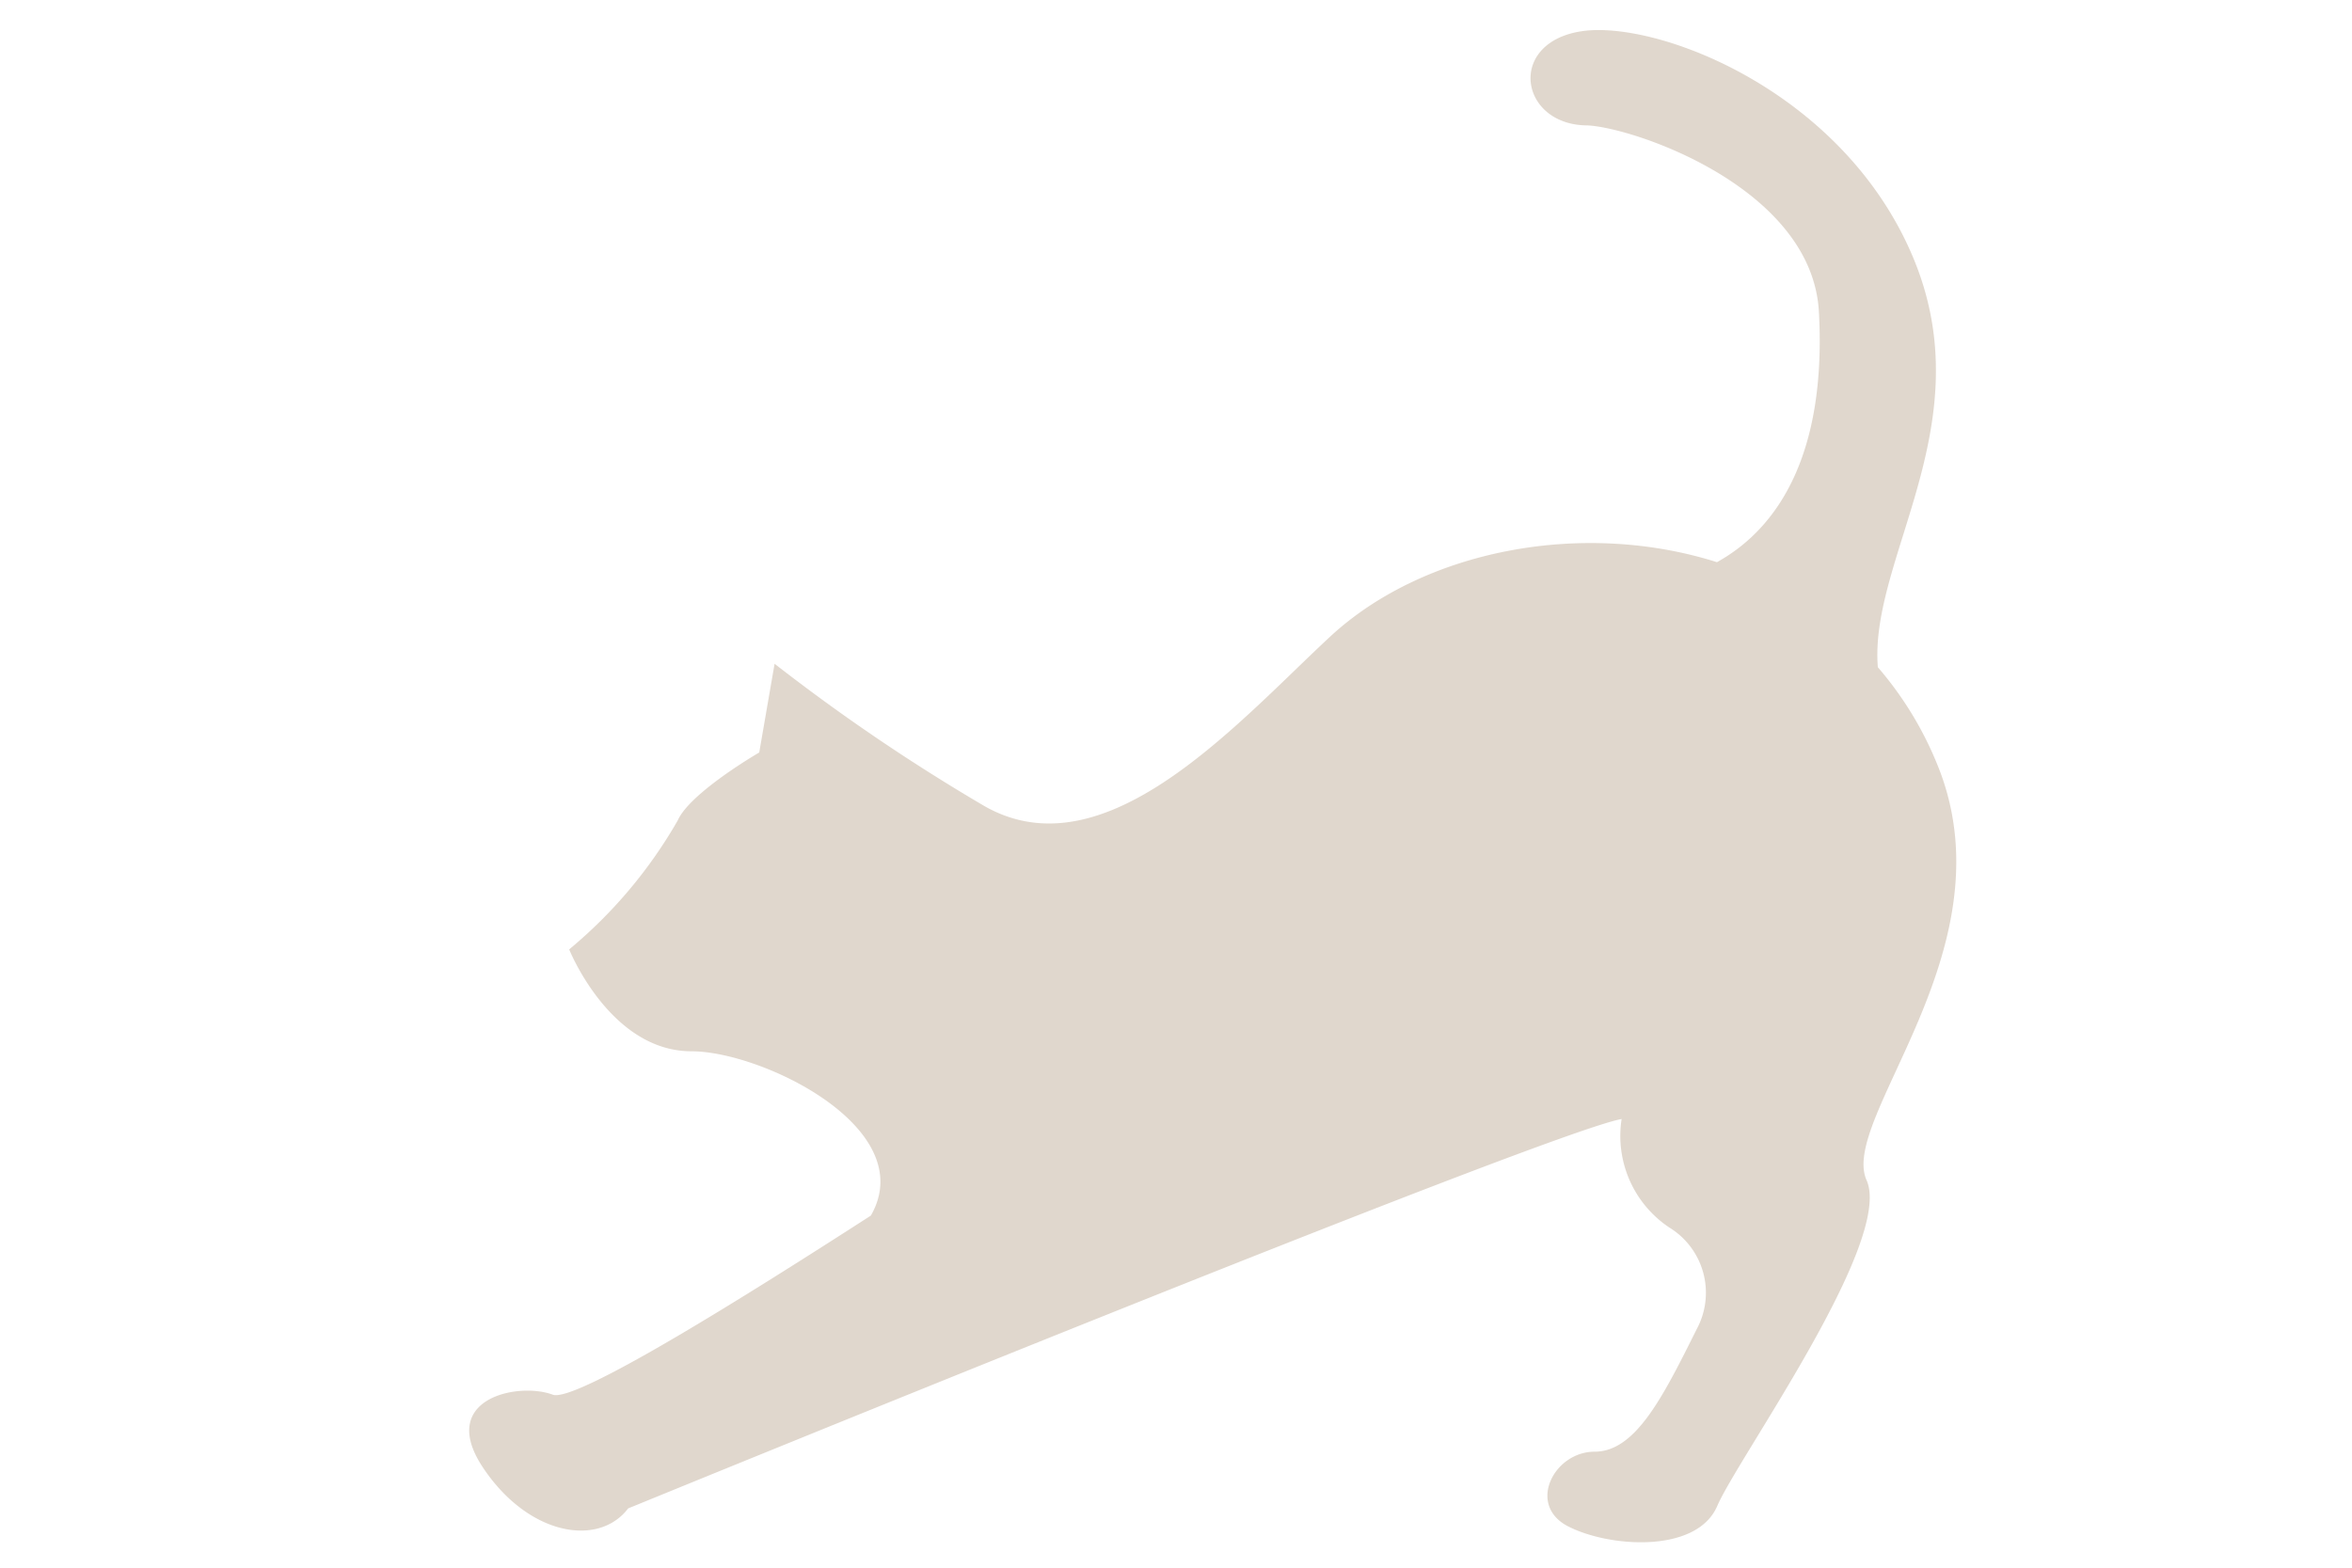 <svg xmlns="http://www.w3.org/2000/svg" viewBox="0 0 75 50"><defs><style>.cls-1{fill:none;}.cls-2{fill:#876338;opacity:0.25;}</style></defs><title>animal2</title><g id="レイヤー_2" data-name="レイヤー 2"><g id="contents"><rect class="cls-1" width="75" height="50"/><path class="cls-2" d="M61.88,24.65a11.16,11.16,0,0,0-2-3.37C59.6,17.8,63.24,13.53,61,8.2S52.79.62,50.41,1s-1.95,3,.22,3C52.14,4.08,57.77,6,58,9.93c.24,4.31-1.14,6.83-3.25,8-4.33-1.37-9.38-.37-12.34,2.38s-7.15,7.58-11,5.41a61.43,61.43,0,0,1-6.71-4.55L24.21,24s-2.21,1.28-2.6,2.17a15.07,15.07,0,0,1-3.46,4.11s1.3,3.25,3.9,3.25c2.26,0,7.31,2.46,5.72,5.24-3.94,2.54-9.45,6-10.15,5.71-1.11-.41-3.67.13-2.23,2.31s3.69,2.57,4.64,1.32c0,0,29.3-12,31.68-12.42a3.51,3.51,0,0,0,1.52,3.46,2.44,2.44,0,0,1,.87,3.25c-1.08,2.17-1.95,3.9-3.25,3.9S48.68,48,50,48.68s4.11.87,4.76-.65,5.63-8.44,4.76-10.39S64,30.39,61.88,24.65Z"/></g></g></svg>